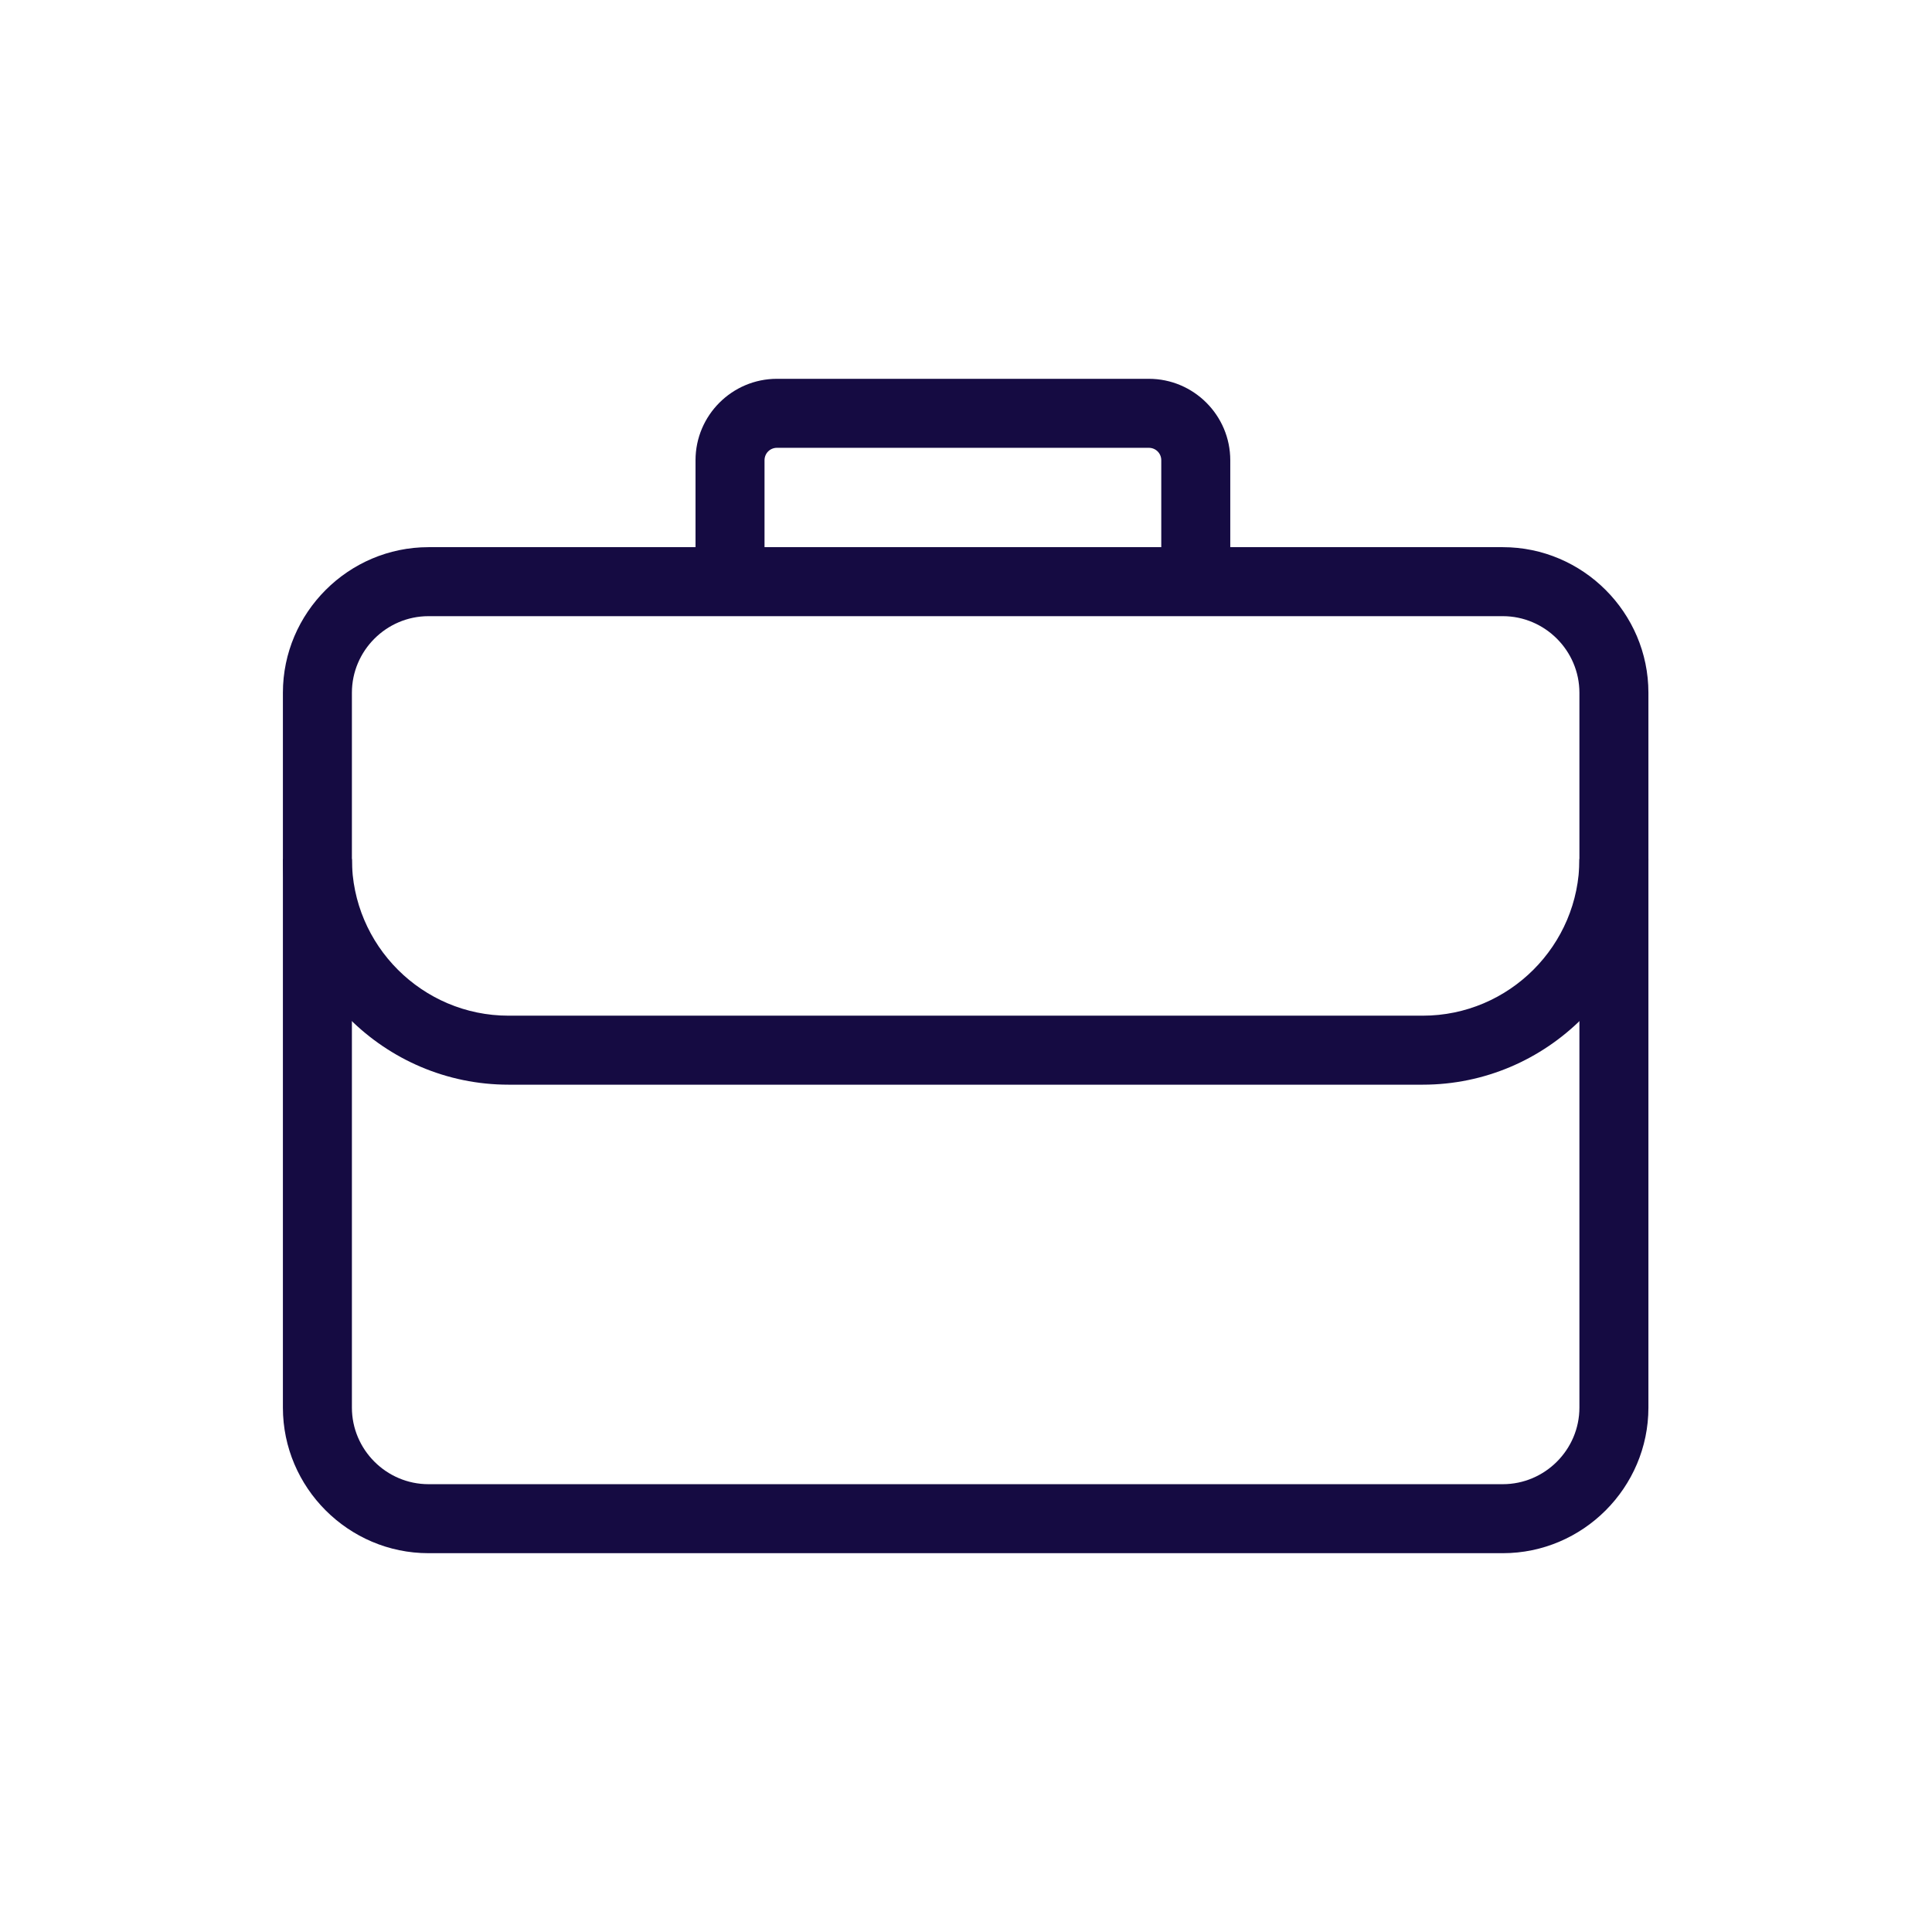 <?xml version="1.0" encoding="UTF-8"?>
<svg id="Layer_1" data-name="Layer 1" xmlns="http://www.w3.org/2000/svg" viewBox="0 0 28 28">
  <defs>
    <style>
      .cls-1 {
        fill: #150b42;
      }
    </style>
  </defs>
  <path class="cls-1" d="m21.79,22.51H6.21c-1.16,0-2.11-.95-2.11-2.11v-10.36c0-1.16.95-2.11,2.11-2.11h15.57c1.16,0,2.11.95,2.11,2.11v10.36c0,1.16-.95,2.11-2.11,2.11ZM6.21,8.93c-.61,0-1.11.5-1.11,1.11v10.36c0,.61.5,1.11,1.11,1.11h15.57c.61,0,1.11-.5,1.11-1.11v-10.36c0-.61-.5-1.11-1.11-1.11H6.21Z"/>
  <path class="cls-1" d="m17.83,8.43h-1v-1.76c0-.1-.08-.18-.18-.18h-5.39c-.1,0-.18.08-.18.18v1.76h-1v-1.76c0-.65.53-1.18,1.18-1.18h5.39c.65,0,1.18.53,1.18,1.18v1.76Z"/>
  <path class="cls-1" d="m20.63,15.72H7.37c-1.8,0-3.27-1.47-3.27-3.27h1c0,1.25,1.02,2.27,2.27,2.27h13.25c1.25,0,2.27-1.02,2.27-2.27h1c0,1.8-1.47,3.27-3.27,3.27Z"/>
</svg>